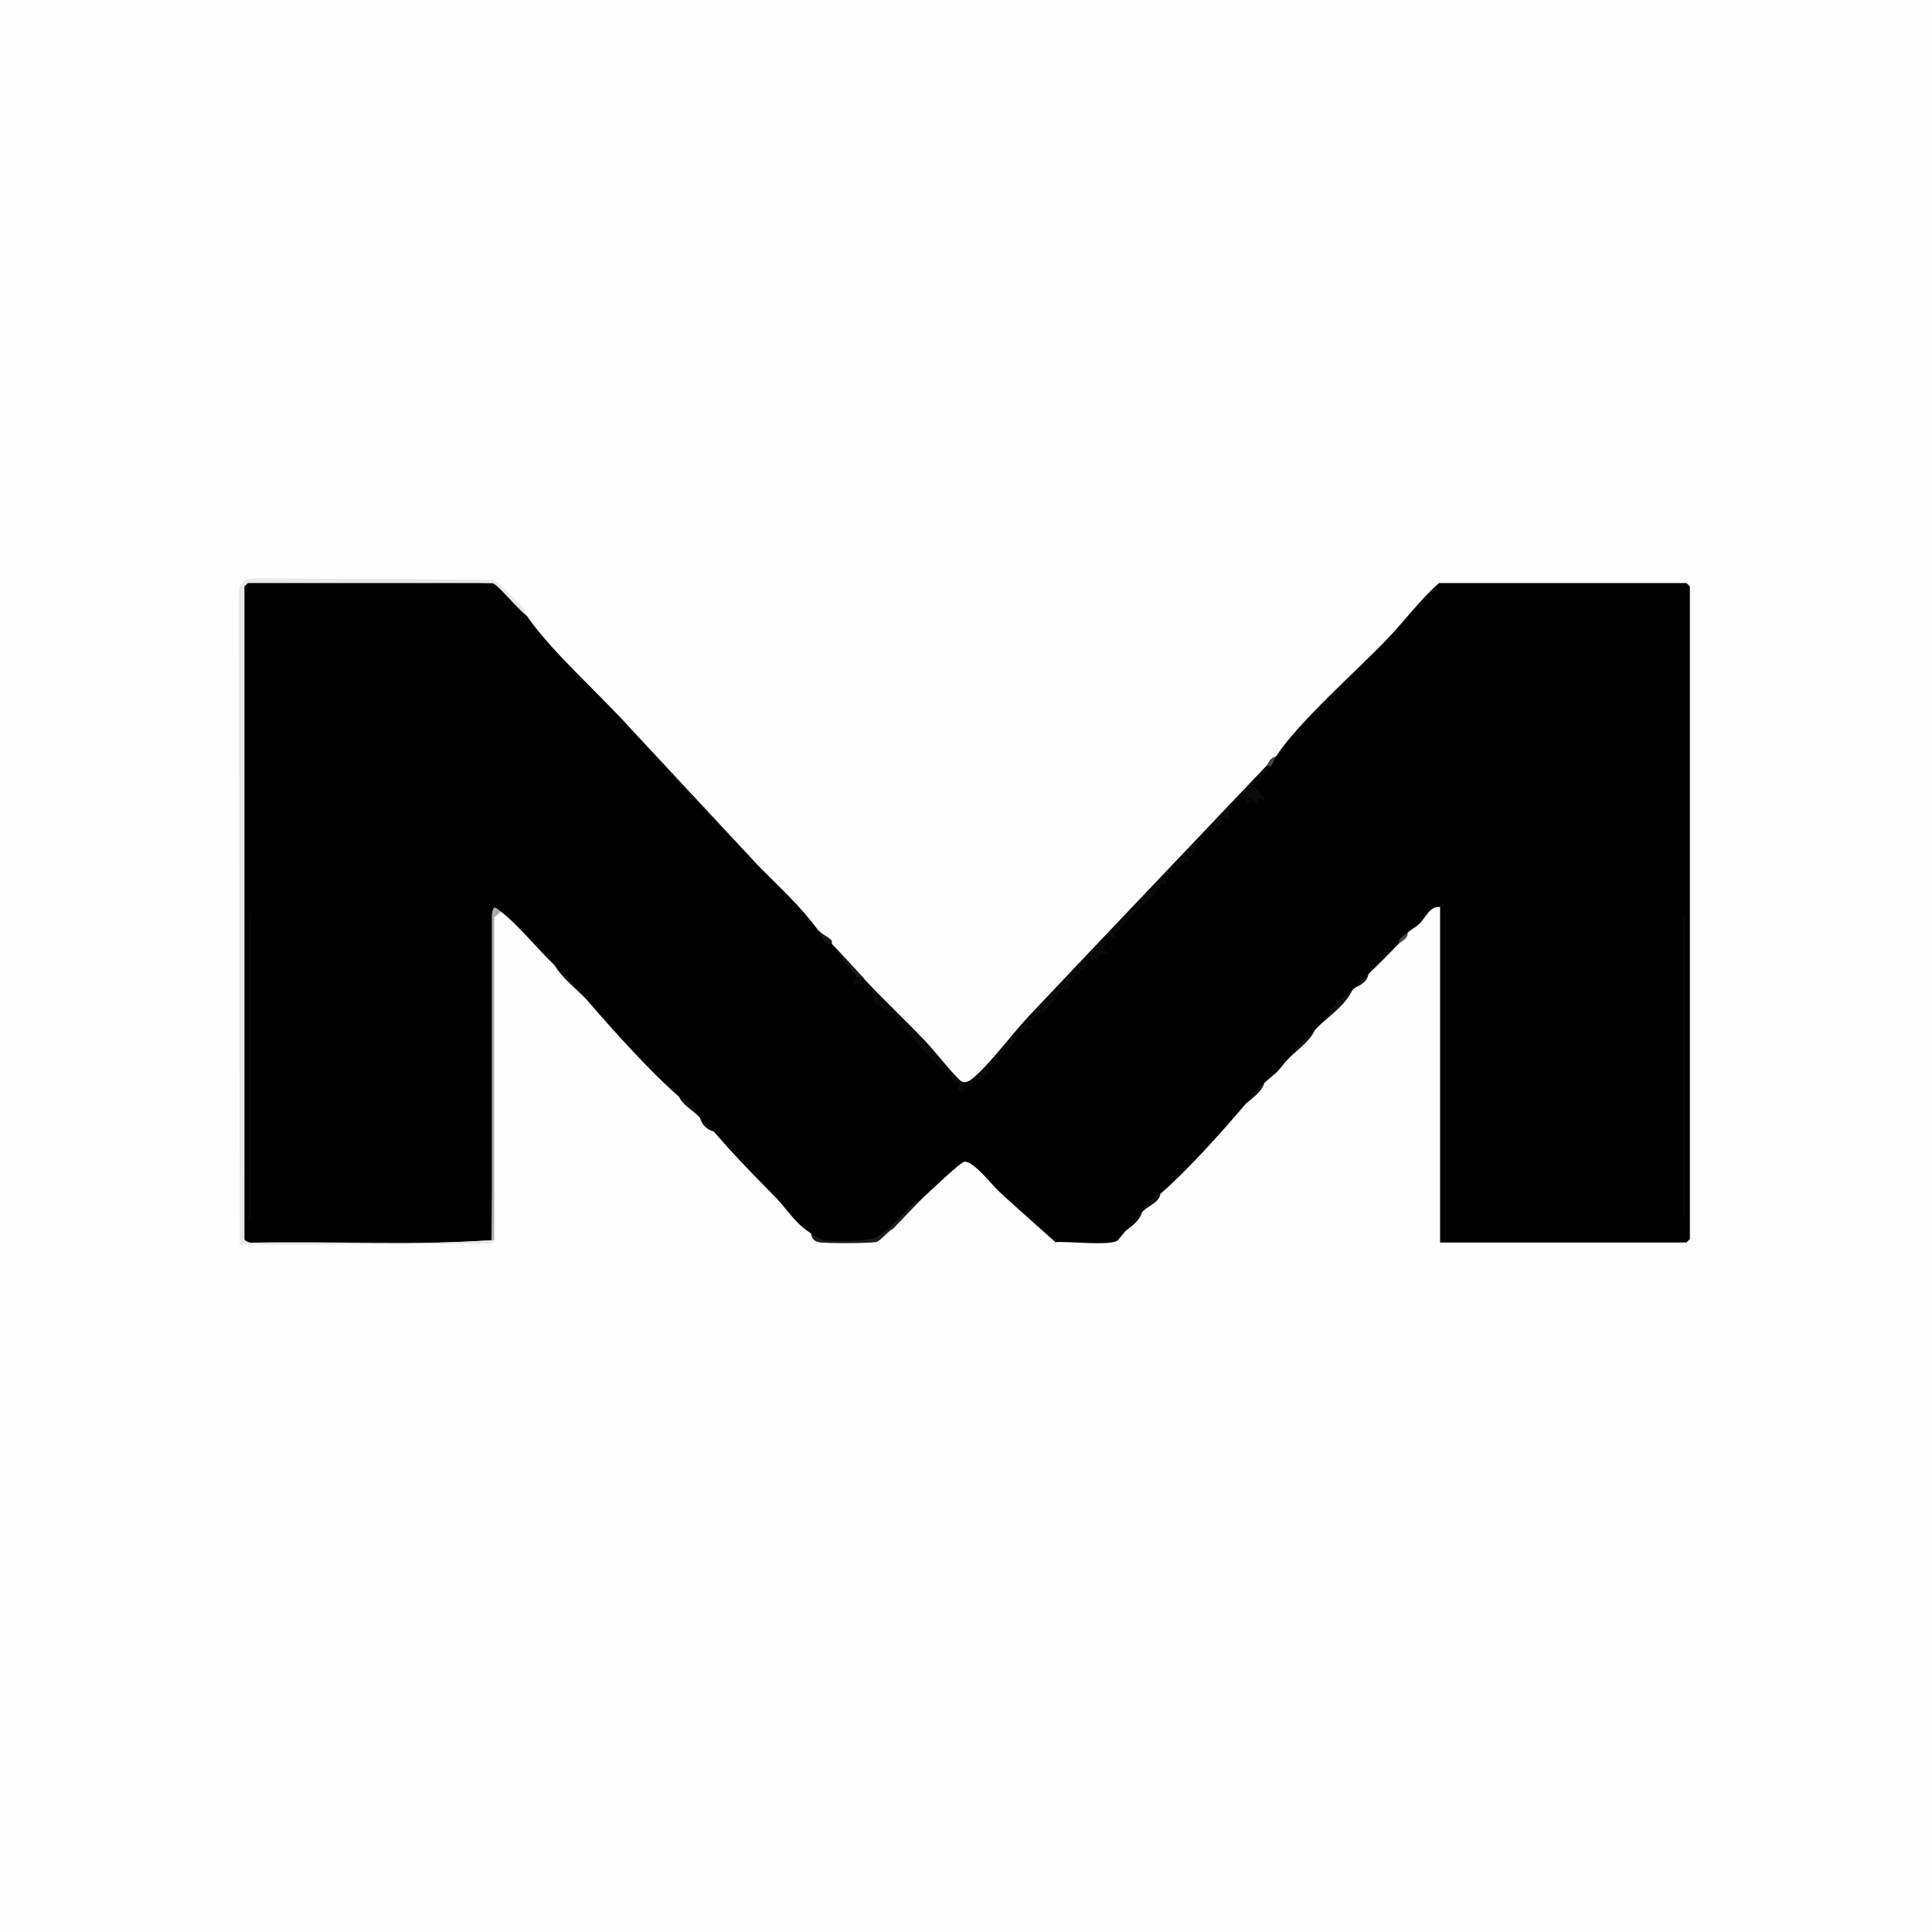 <?xml version="1.0" encoding="UTF-8"?>
<svg id="Layer_1" data-name="Layer 1" xmlns="http://www.w3.org/2000/svg" viewBox="0 0 256 256">
  <defs>
    <style>
      .cls-1 {
        fill: #111;
      }

      .cls-2 {
        fill: #1c1c1c;
      }

      .cls-3 {
        fill: #aaa;
      }

      .cls-4 {
        fill: #141414;
      }

      .cls-5 {
        fill: #060606;
      }

      .cls-6 {
        fill: #464646;
      }

      .cls-7 {
        fill: #101010;
      }

      .cls-8 {
        fill: #fefefe;
      }

      .cls-9 {
        fill: #0a0a0a;
      }

      .cls-10 {
        fill: #161616;
      }

      .cls-11 {
        fill: #181818;
      }

      .cls-12 {
        fill: #222;
      }

      .cls-13 {
        fill: #e8e8e8;
      }
    </style>
  </defs>
  <rect class="cls-8" width="256" height="256"/>
  <g>
    <path d="M69.77,81.55c3.4,4.95,9.86,10.54,14.1,15.33l16.55,17.78c2.75,2.79,5.67,5.42,7.97,8.58l1.84,1.84c.1.1.21.2.31.31,1.14,1.31,2.17,2.64,3.06,3.99,1.12.78,2.07,1.72,2.85,2.81,3.48,3.44,6.91,7.07,10.28,10.9,1.66,1.41,3.52-.7,4.36-2.18,4.44-4.65,8.77-9.33,12.98-14.06,1-.48,1.86-1.35,2.57-2.61,5.85-6.02,11.58-12.11,17.18-18.26.73-1.01,3.01-.96,3.66-.16.1.12-2.1-.62-1.84-1.69.05-.19,2.47-2.42,2.81-2.65-.37-.36.21-.94.61-1.23,3.16-4.77,10.69-11.31,14.91-15.74,2.24-2.36,4.23-5.07,6.7-7.25h32.79s.46.43.46.46v86.46s-.43.46-.46.46h-32.64v-44.46c-1.41-.15-1.96,1.53-2.79,2.27-.45.4-1.04.72-1.5,1.11l-1.23,1.53c-1.31,1.36-2.63,2.67-3.98,3.99-.39.81-1.11,1.36-1.84,1.84-.1.1-.2.21-.31.31l-4.29,4.6c-.21.2-.4.41-.61.61l-3.98,4.29c-1.25,1.66-1.37,1.52-2.76,2.76-.72,1-1.53,1.92-2.45,2.76-3.21,3.77-7.57,8.67-11.34,11.96-.73.7-1.45,1.41-2.15,2.15-.11.09-.2.21-.31.31-.61.9-1.32,1.72-2.15,2.45-.23.27-.95,1.18-1.05,1.25-1.01.75-6.62.08-8.23.22-2.47-2.22-4.99-4.41-7.43-6.67-1.05-.98-3.33-4-4.6-3.99-.54,0-4.83,4.18-5.66,4.9-1.95,1.91-3.98,3.73-6.09,5.47-1.1.43-6.93.46-7.91-.07-.33-.18-.55-.48-.71-.81-2.19-1.39-3.09-3.16-4.78-4.87-2.93-2.97-5.36-5.44-8.09-8.62-.76-.44-1.42-1.07-1.84-1.84-.1-.1-.2-.21-.31-.31-.72-.92-1.54-1.73-2.45-2.45-4.05-3.55-8.72-8.79-12.26-12.88l-4.29-4.6c-2.16-2.06-4.94-5.48-7.05-7.05-.6.08-.96.35-1.08.82.09,14.29.04,28.53-.15,42.72-10.53.62-21.28.57-31.84.47-.61,0-1.47-.02-.95-.62l-.31-.1c-.05-28.71-.06-57.43-.02-86.15l.33-.22c-.32-.33.05-.65.46-.46l.05-.25c10.9-.17,21.71-.08,32.43.25,1.64,1.02,3.12,2.45,4.44,4.29Z"/>
    <path class="cls-9" d="M168.45,101.48c-.41.67-.96,1.11-1.63,2.06-.13.19-.81.34-.82.55,0,.19,1.97,1.6,1.52,1.99-1.15-.71-.88.37-1.07.31-.23-.07-.58-.89-1.08-.61-.11.06.75.77-.15.61-.53-1.79-2.87,1.1-2.3,2.14-1.26-.56-1.42.05-.61.92-.91-.52-2.76,1.27-3.36,1.99-.56.68-.75,1.65-.98,1.93-.05.06-1.8-.12-.26.52-.54.54-1.2.41-1.86.9-.56.42-.7,1.3-1.48,1.45.49,1.38.11.58-.53.98-.58.37-.69,1.21-.82,1.32-1.8,1.64-3.23,2.49-4.61,4.64-.22.35-1.1.08-.52,1.29-1.26-.72-1.19.58-1.84,1.39,1.79,1.05.06.46-.13.49-.38.07-.37.73-.53.85-.29.21-.95-.34-1.19-.15-.22.18-.25.77-.47,1.09-.41.58-.96-.11-.43,1.55l-.46-.61c-1.02.43-1.28,2.01-1.4,2.14-.11.11-.71-.37-1.07-.04s-.32.92-.54,1.17c-.63.73-.71.79-1.26,1.55-.67.93-1.91.34-2.32,1.92l1.22.31c-2.36-.21-2.47,1.32-3.86,2.73-.66.67-2.13,1.54-2.61,2.32-.29.47.12.96.02,1.06-.13.13-2.46,1.37-3.13,1.88-.19.15-.28.62-.38.6-1.27-.17-.43-.98-.51-1.19-.01-.03-.43-.06-.56-.26-.95-1.51-.95-.95-1.76-1.7-1.37-1.28-2.5-2.8-3.78-4.11-.66-.67-2.01-2.77-2.73-3.34-.54-.43-2.09-.87-2.37-1.43-.07-.14.22-.53.05-.83-.62-1.16-1.6-1.89-2.9-1.25l.61-1.23c.23-.2.53-.1.92.31,2.59,2.77,5.37,5.38,7.98,8.11,1.6,1.67,3.02,3.64,4.67,5.28.78.76,1.66-.08,2.25-.62,2.26-2.07,4.8-5.55,6.99-7.87,10.42-11.03,20.94-22.06,31.42-33.1.42-.5.62-.5.61,0Z"/>
    <path class="cls-13" d="M69.77,81.55c-.75-.41-4.04-4.29-4.44-4.29h-32.48s-.46.43-.46.46v86.46c0,.25.74.54,1.06.48,10.56-.23,21.25.4,31.73-.32.09-.27.19-.26.31,0l-.29.46-33.42.15-.14-85.69c.05-1.6,0-2.33,1.8-2.62l32.03.17c1.44,1.32,2.98,2.56,4.13,4.15.15.21.1.51.16.6Z"/>
    <path class="cls-3" d="M66.4,120.79l-.92.75v42.79s-.31,0-.31,0v-43.09c.17-1.42.43-1.04,1.23-.44Z"/>
    <path class="cls-12" d="M83.87,96.88l16.55,17.78c-5.72-5.81-11.23-11.78-16.55-17.78Z"/>
    <path class="cls-2" d="M107.47,163.41c.57.36.98.79,1.7.9,1.17.19,5.44.15,6.52-.19,1.66-.52,4.02-3.5,5.42-4.71.35-.3.84-.42,1.07-.61l-3.82,3.99c-.65.31-1.69,1.61-2.22,1.77-.65.2-6.79.21-7.59.05-.69-.13-1.03-.53-1.08-1.22Z"/>
    <path class="cls-11" d="M114.52,129.69c-.22-.21-.79-.2-.92-.31-.84-.66-2.4-2.98-3.06-3.99,1.35,1.4,2.72,2.94,3.98,4.29Z"/>
    <path class="cls-1" d="M174.89,135.82l2.56-3.27c.55-.41,1.25-.86,1.73-1.33-.9,1.94-2.82,3.22-4.29,4.6Z"/>
    <path class="cls-7" d="M92.45,147.78c-.79-.7-2.18-1.57-2.45-2.45.05.04.55.13.93.44.57.48,1.42,1.27,1.52,2.01Z"/>
    <path class="cls-10" d="M165.08,146.24c.91-1.08,1.2-1.65,2.45-2.76-.28,1.14-1.56,2.02-2.45,2.76Z"/>
    <path class="cls-4" d="M174.27,136.43c-.81,1.76-2.7,2.88-3.98,4.29,1.51-2.01,2.18-2.56,3.98-4.29Z"/>
    <path class="cls-10" d="M77.74,132.45c-1.43-1.47-3.27-2.84-4.29-4.6,1.87,1.78,2.68,2.73,4.29,4.6Z"/>
    <path class="cls-1" d="M149.14,163.11c.8-.95,1.03-1.44,2.15-2.45-.2,1.04-1.34,1.81-2.15,2.45Z"/>
    <path class="cls-1" d="M151.6,160.35c.1-1.19,1.4-1.5,2.15-2.15-.11,1.04-1.38,1.5-2.15,2.15Z"/>
    <path class="cls-7" d="M92.76,148.08c.82.77,1.18,1.07,1.84,1.84-.86-.13-1.71-.99-1.84-1.84Z"/>
    <path class="cls-11" d="M108.39,123.25c.45.47,1.37.92,1.76,1.31.15.15.04.49.08.53-1.2-.05-1.4-1.24-1.84-1.84Z"/>
    <path class="cls-11" d="M179.48,130.91c.55-.53,1.21-1.23,1.84-1.84-.1.97-1.04,1.49-1.84,1.84Z"/>
    <path class="cls-6" d="M185.31,125.09c0-.82.71-1.1,1.23-1.53.02.88-.8,1.09-1.23,1.53Z"/>
    <path class="cls-6" d="M168.45,101.48h-.61c.14-.15.34-1.09,1.23-1.23-.17.26-.36.81-.61,1.23Z"/>
    <rect class="cls-5" x="33" y="121.1" width=".31" height="40.47"/>
    <rect class="cls-5" x="223" y="121.1" width=".31" height="40.17"/>
  </g>
</svg>